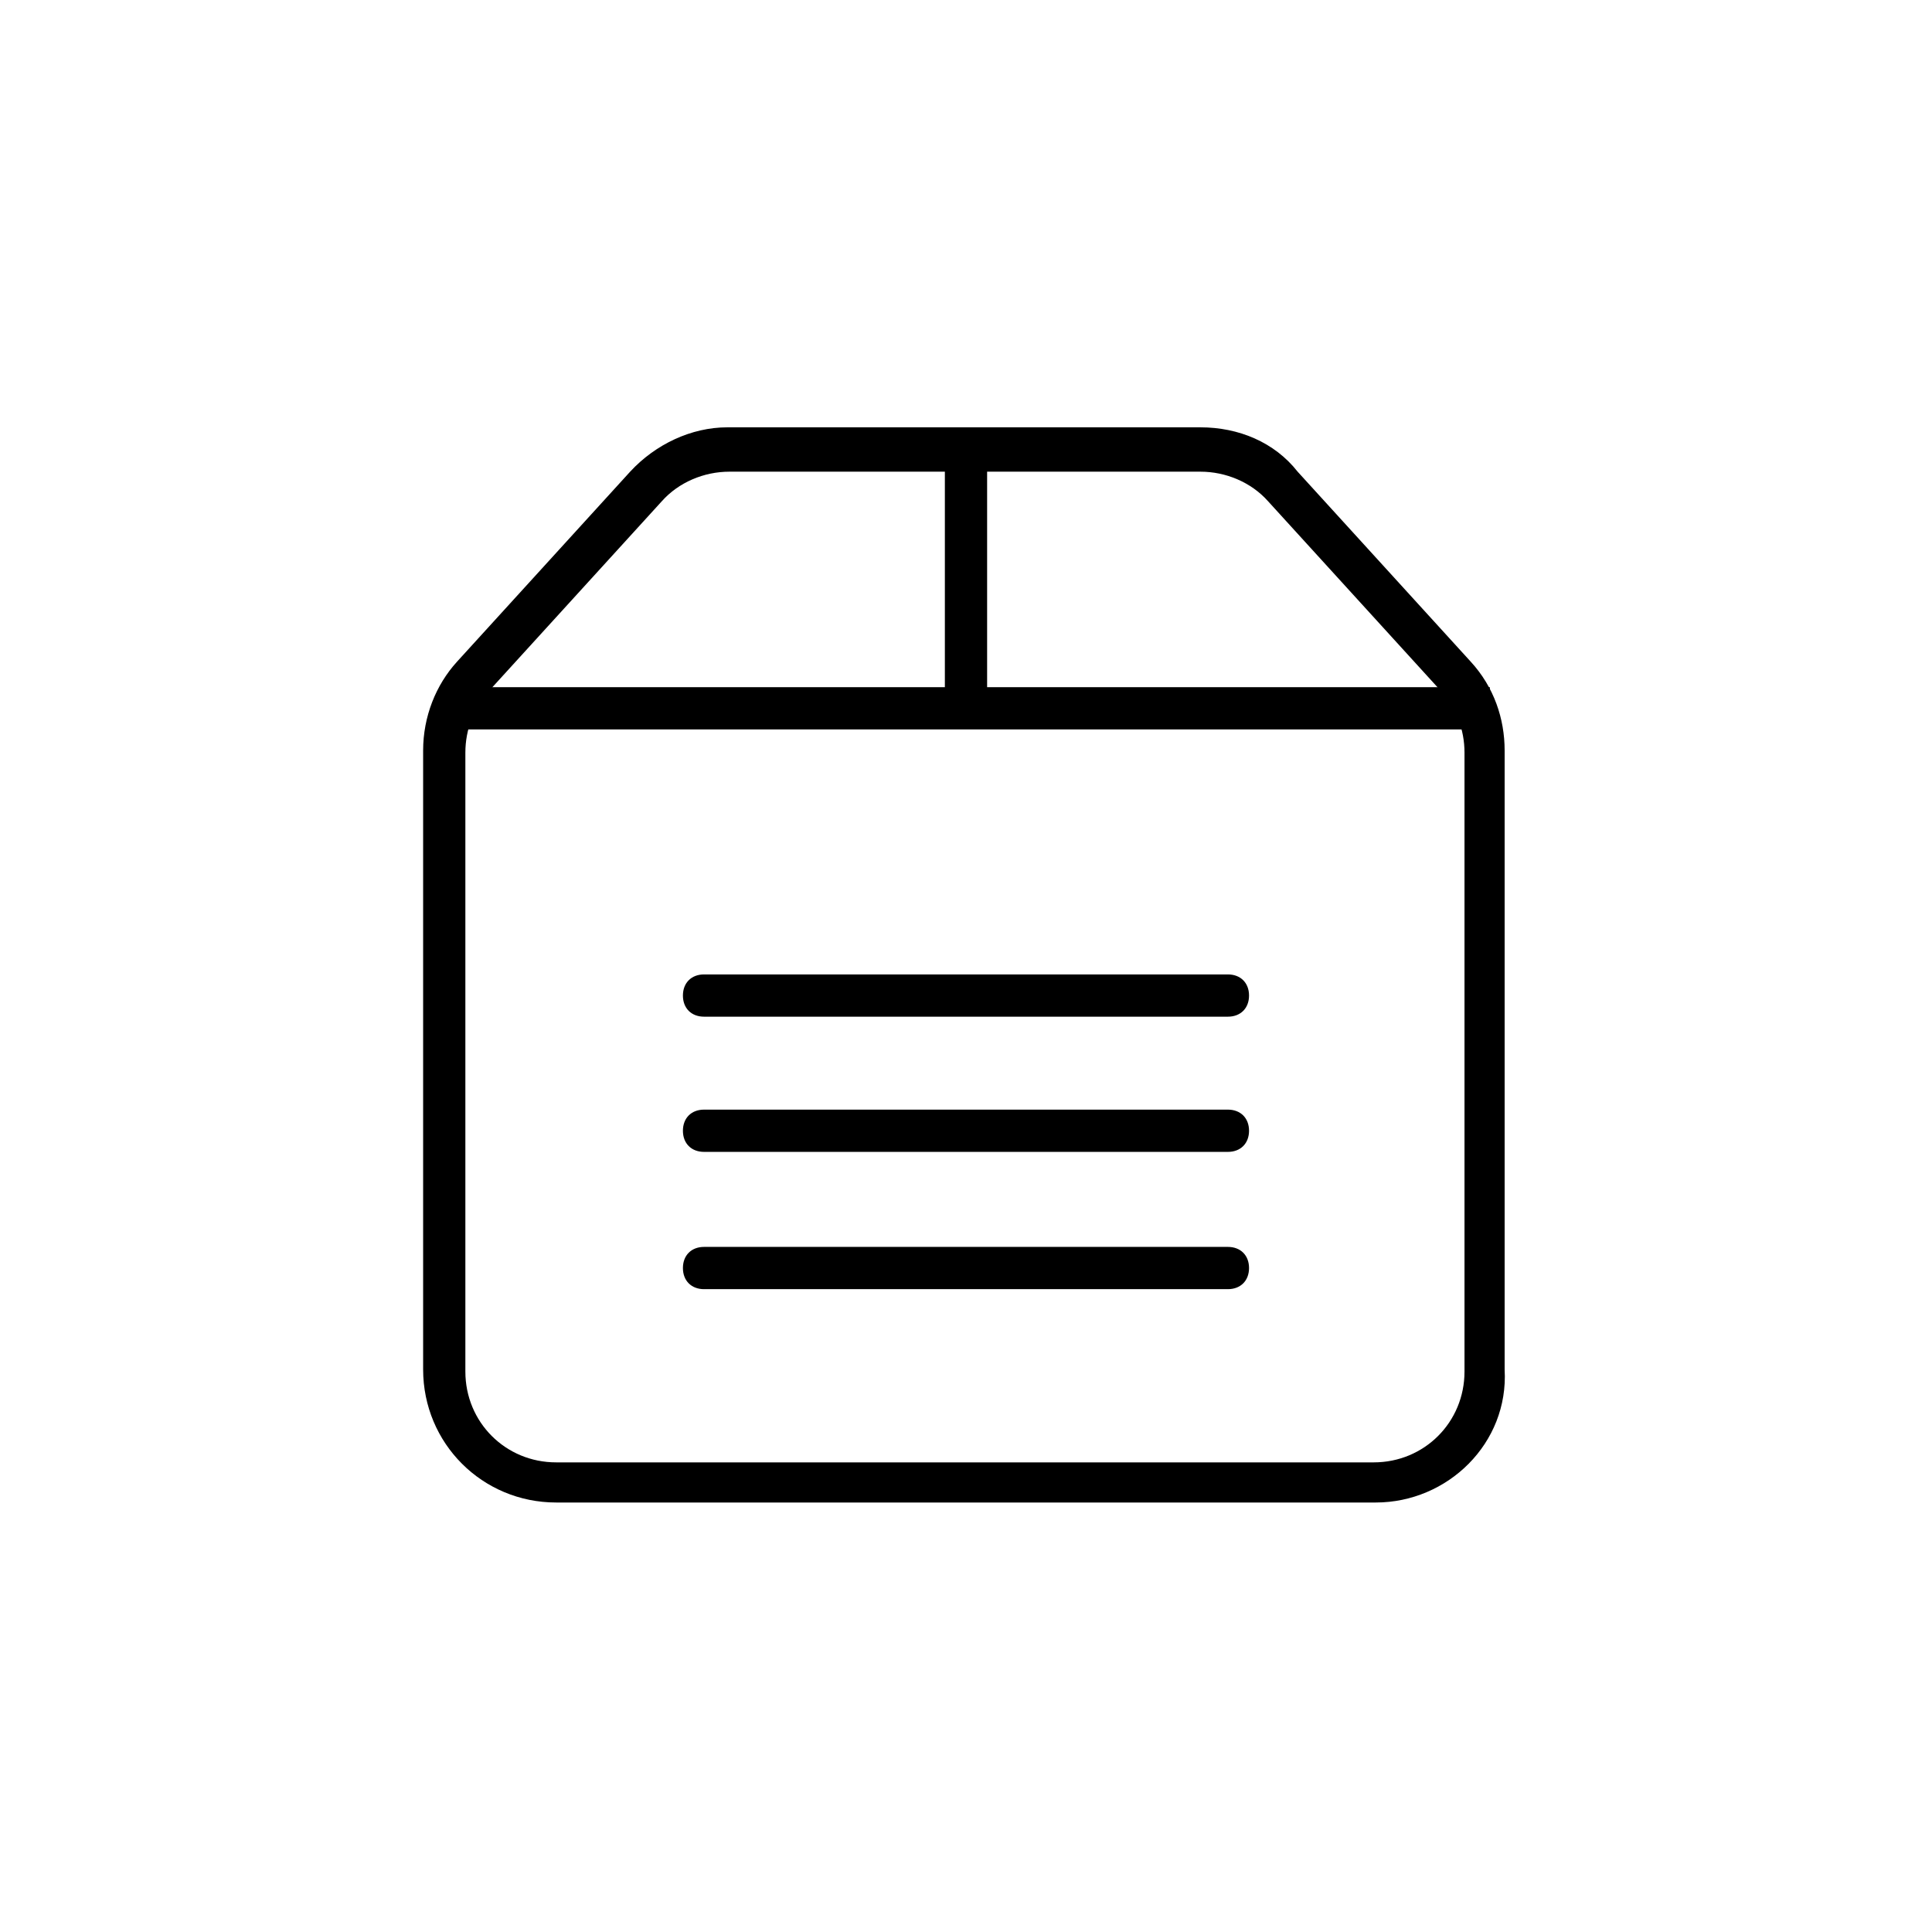 <?xml version="1.0" encoding="UTF-8"?>
<!-- Uploaded to: SVG Repo, www.svgrepo.com, Generator: SVG Repo Mixer Tools -->
<svg fill="#000000" width="800px" height="800px" version="1.1" viewBox="144 144 512 512" xmlns="http://www.w3.org/2000/svg">
 <g>
  <path d="m508.6 542.18h-217.2c-19.594 0-35.266-15.676-35.266-35.266v-164.02c0-8.957 3.359-17.352 8.957-23.512l45.902-50.383c6.719-7.277 16.234-11.754 25.75-11.754h125.39c10.078 0 19.594 3.918 25.75 11.754l45.902 50.383c6.156 6.719 8.957 15.113 8.957 23.512v164.02c1.117 19.594-15.117 35.266-34.148 35.266zm-171.3-273.18c-6.719 0-13.434 2.801-17.914 7.836l-45.902 50.383c-3.918 4.477-6.156 10.078-6.156 16.234v164.02c0 13.434 10.637 24.07 24.07 24.07h216.64c13.434 0 24.07-10.637 24.07-24.07v-164.02c0-6.156-2.238-11.754-6.156-16.234l-45.902-50.383c-4.477-5.039-11.195-7.836-17.914-7.836z"/>
  <path d="m261.73 326.11h277.09v11.195h-277.09z"/>
  <path d="m394.4 263.41h11.195v66.613h-11.195z"/>
  <path d="m469.41 413.43h-138.83c-3.359 0-5.598-2.238-5.598-5.598 0-3.359 2.238-5.598 5.598-5.598h138.83c3.359 0 5.598 2.238 5.598 5.598 0 3.359-2.242 5.598-5.598 5.598z"/>
  <path d="m469.41 449.26h-138.83c-3.359 0-5.598-2.238-5.598-5.598 0-3.359 2.238-5.598 5.598-5.598h138.83c3.359 0 5.598 2.238 5.598 5.598 0 3.356-2.242 5.598-5.598 5.598z"/>
  <path d="m469.41 485.64h-138.83c-3.359 0-5.598-2.238-5.598-5.598s2.238-5.598 5.598-5.598h138.83c3.359 0 5.598 2.238 5.598 5.598s-2.242 5.598-5.598 5.598z"/>
 </g>
</svg>